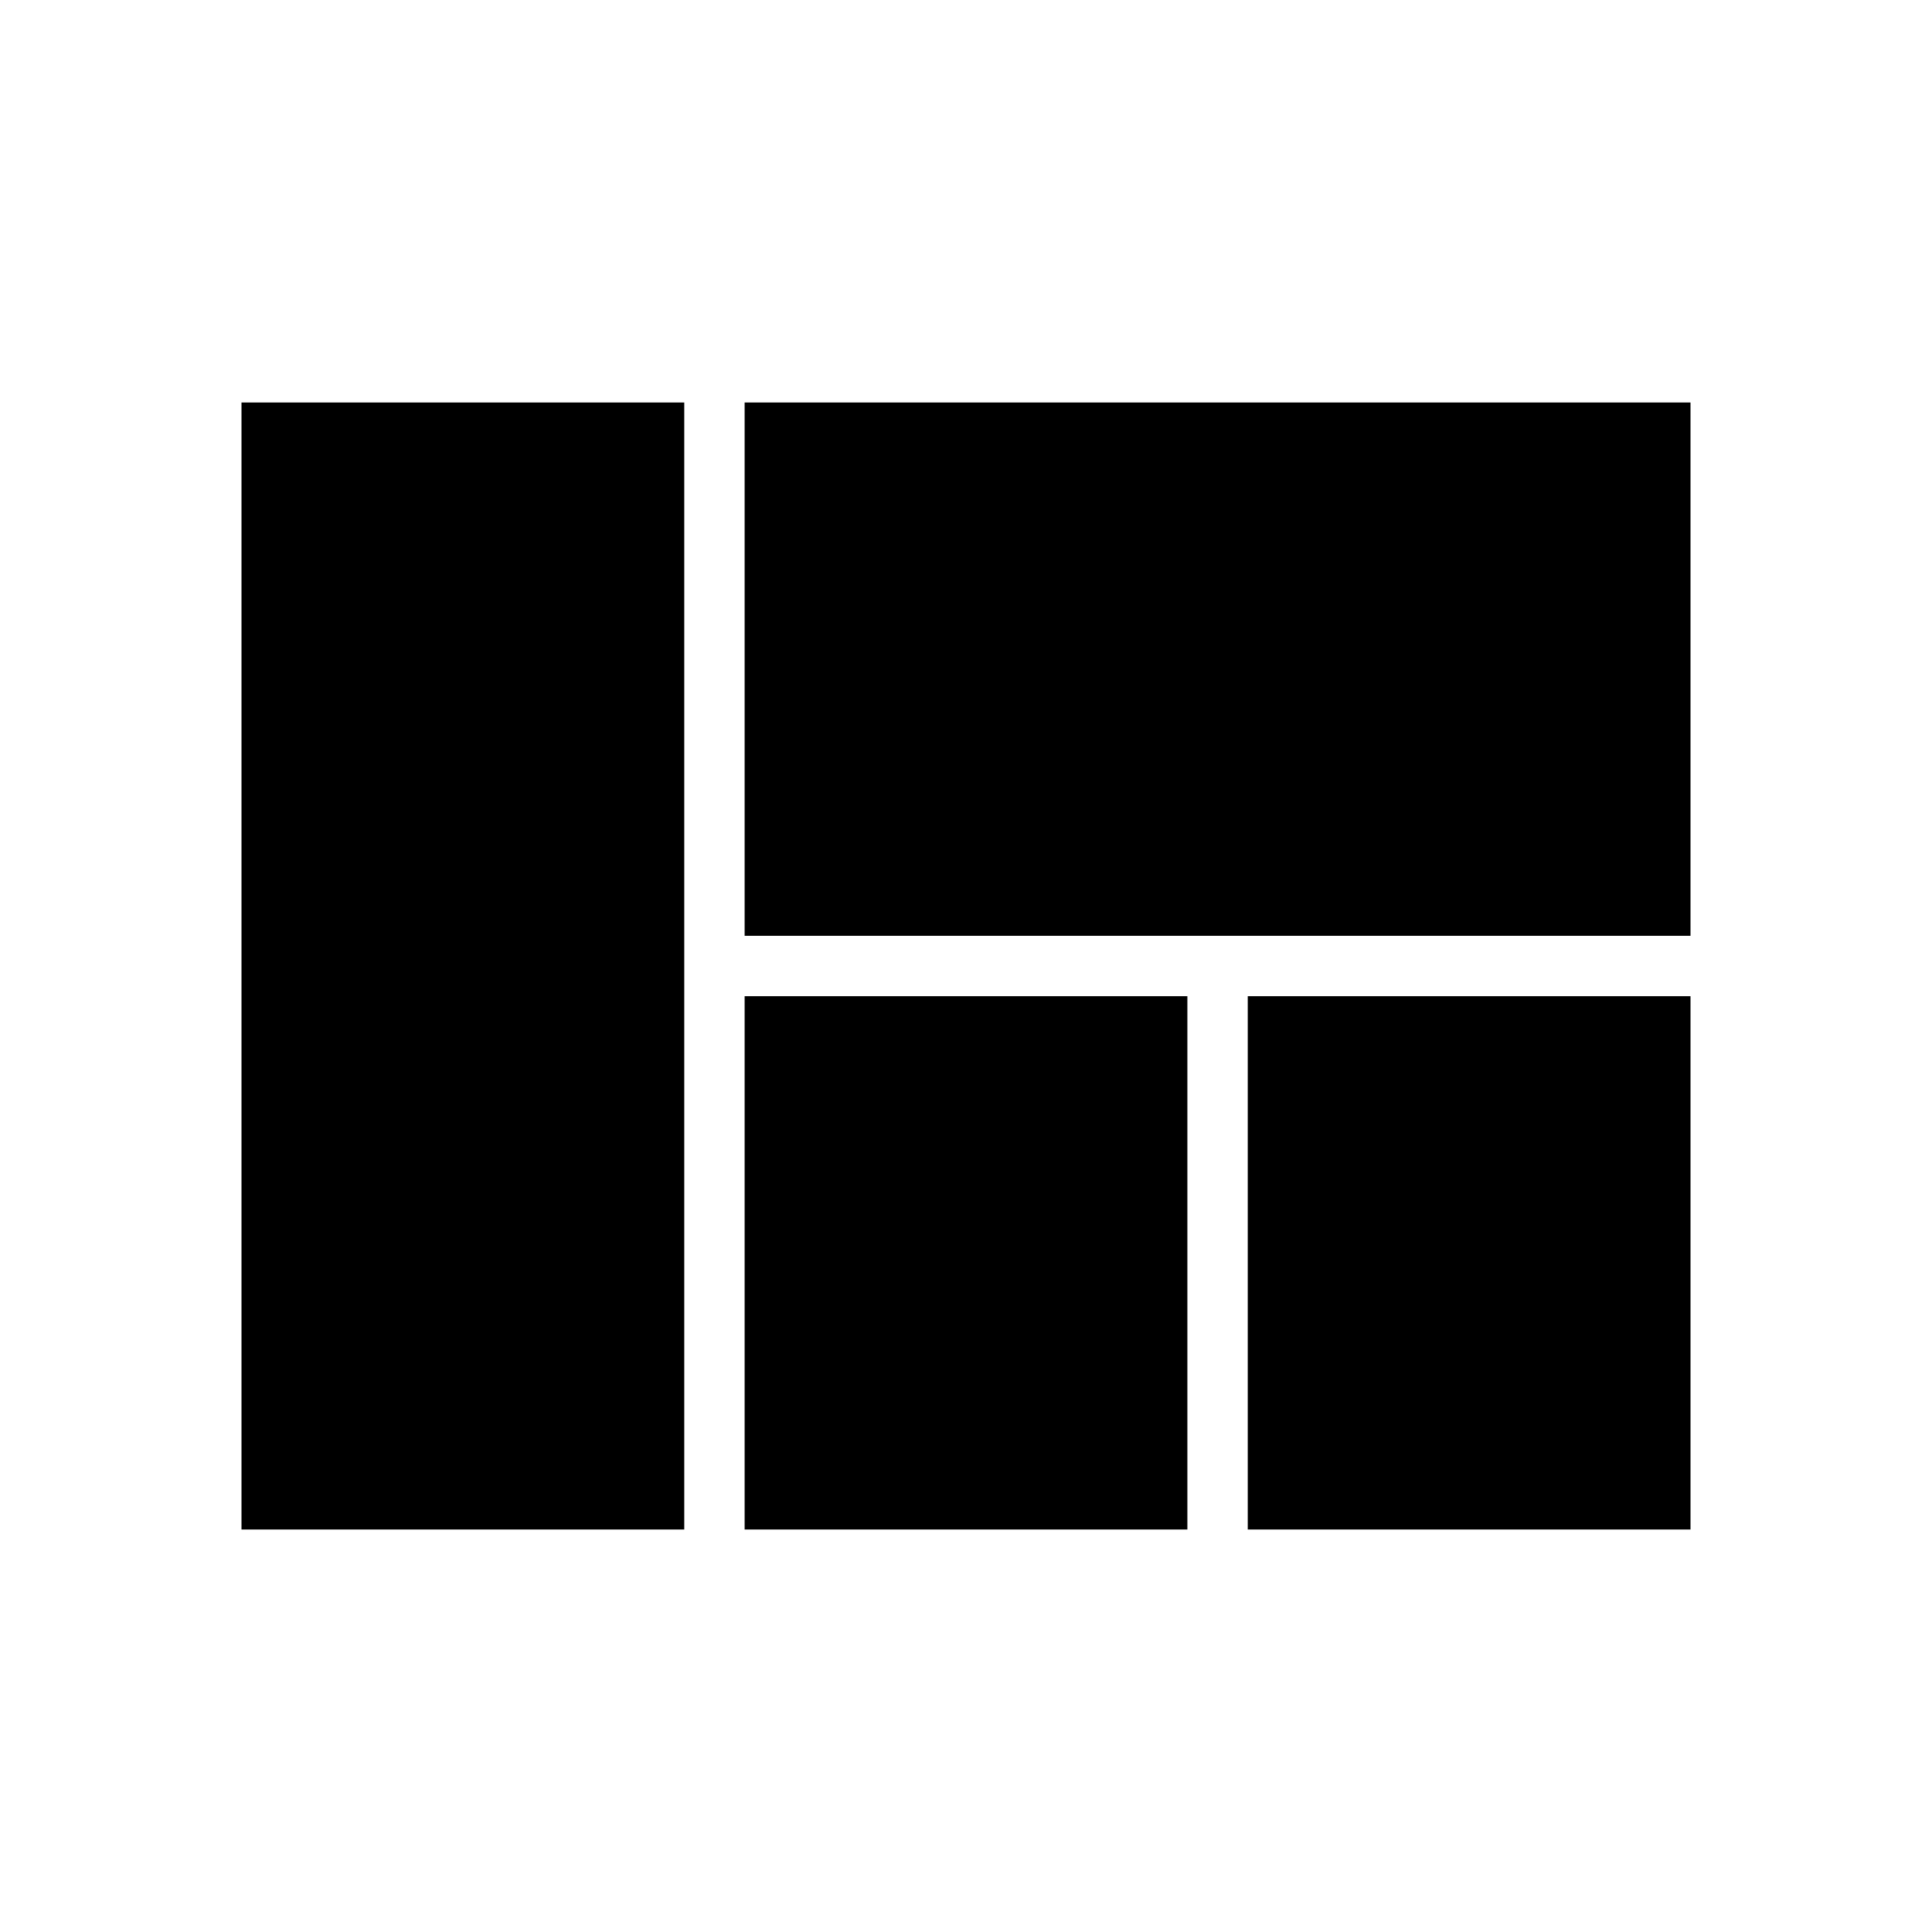 <svg xmlns="http://www.w3.org/2000/svg" width="48" height="48" viewBox="0 -960 960 960"><path d="M370-495v-265h470v265H370Zm250 295v-265h220v265H620Zm-250 0v-265h220v265H370Zm-250 0v-560h220v560H120Z"/></svg>